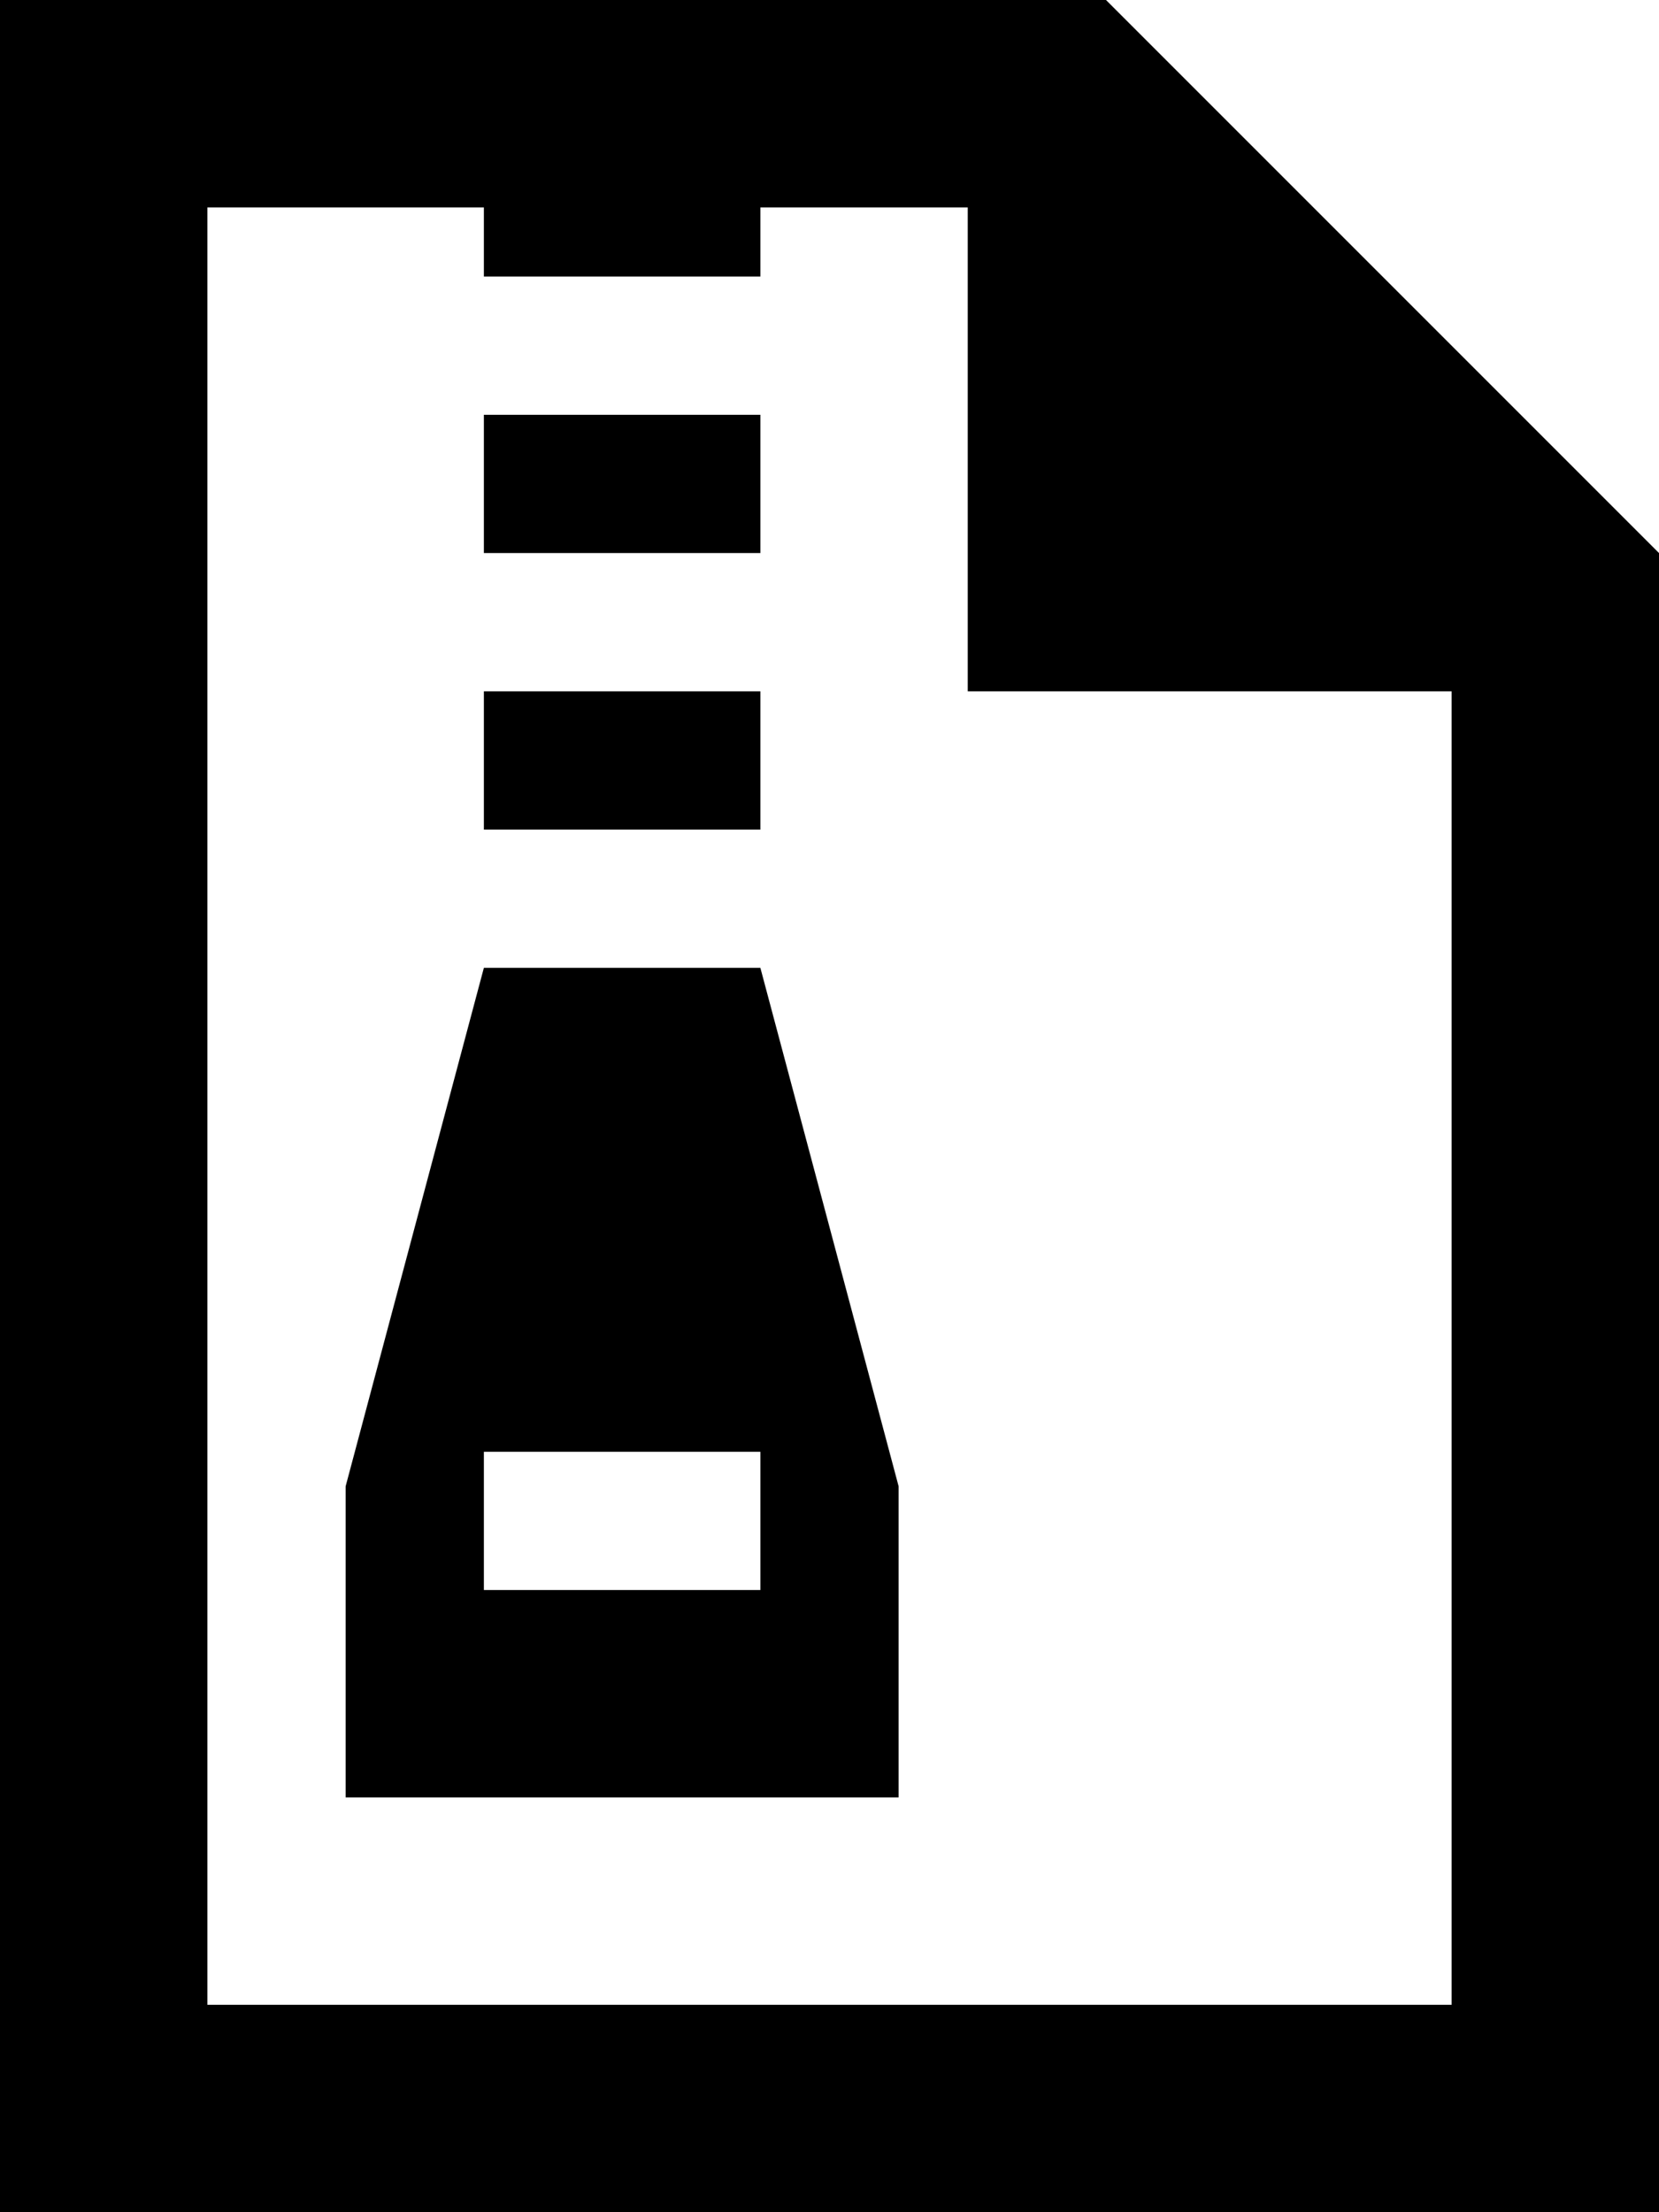 <svg xmlns="http://www.w3.org/2000/svg" viewBox="0 0 384 512"><!--! Font Awesome Pro 6.5.0 by @fontawesome - https://fontawesome.com License - https://fontawesome.com/license (Commercial License) Copyright 2023 Fonticons, Inc. --><path d="M48 464V48h64V64h16 32 16V48h48V160H336V464H48zM256 0H48 0V48 464v48H48 336h48V464 128L256 0zM112 96v32h16 32 16V96H160 128 112zm0 64v32h16 32 16V160H160 128 112zM80 416H208V344L176 224H112L80 344v72zm48-80h32 16v32H160 128 112V336h16z"/></svg>